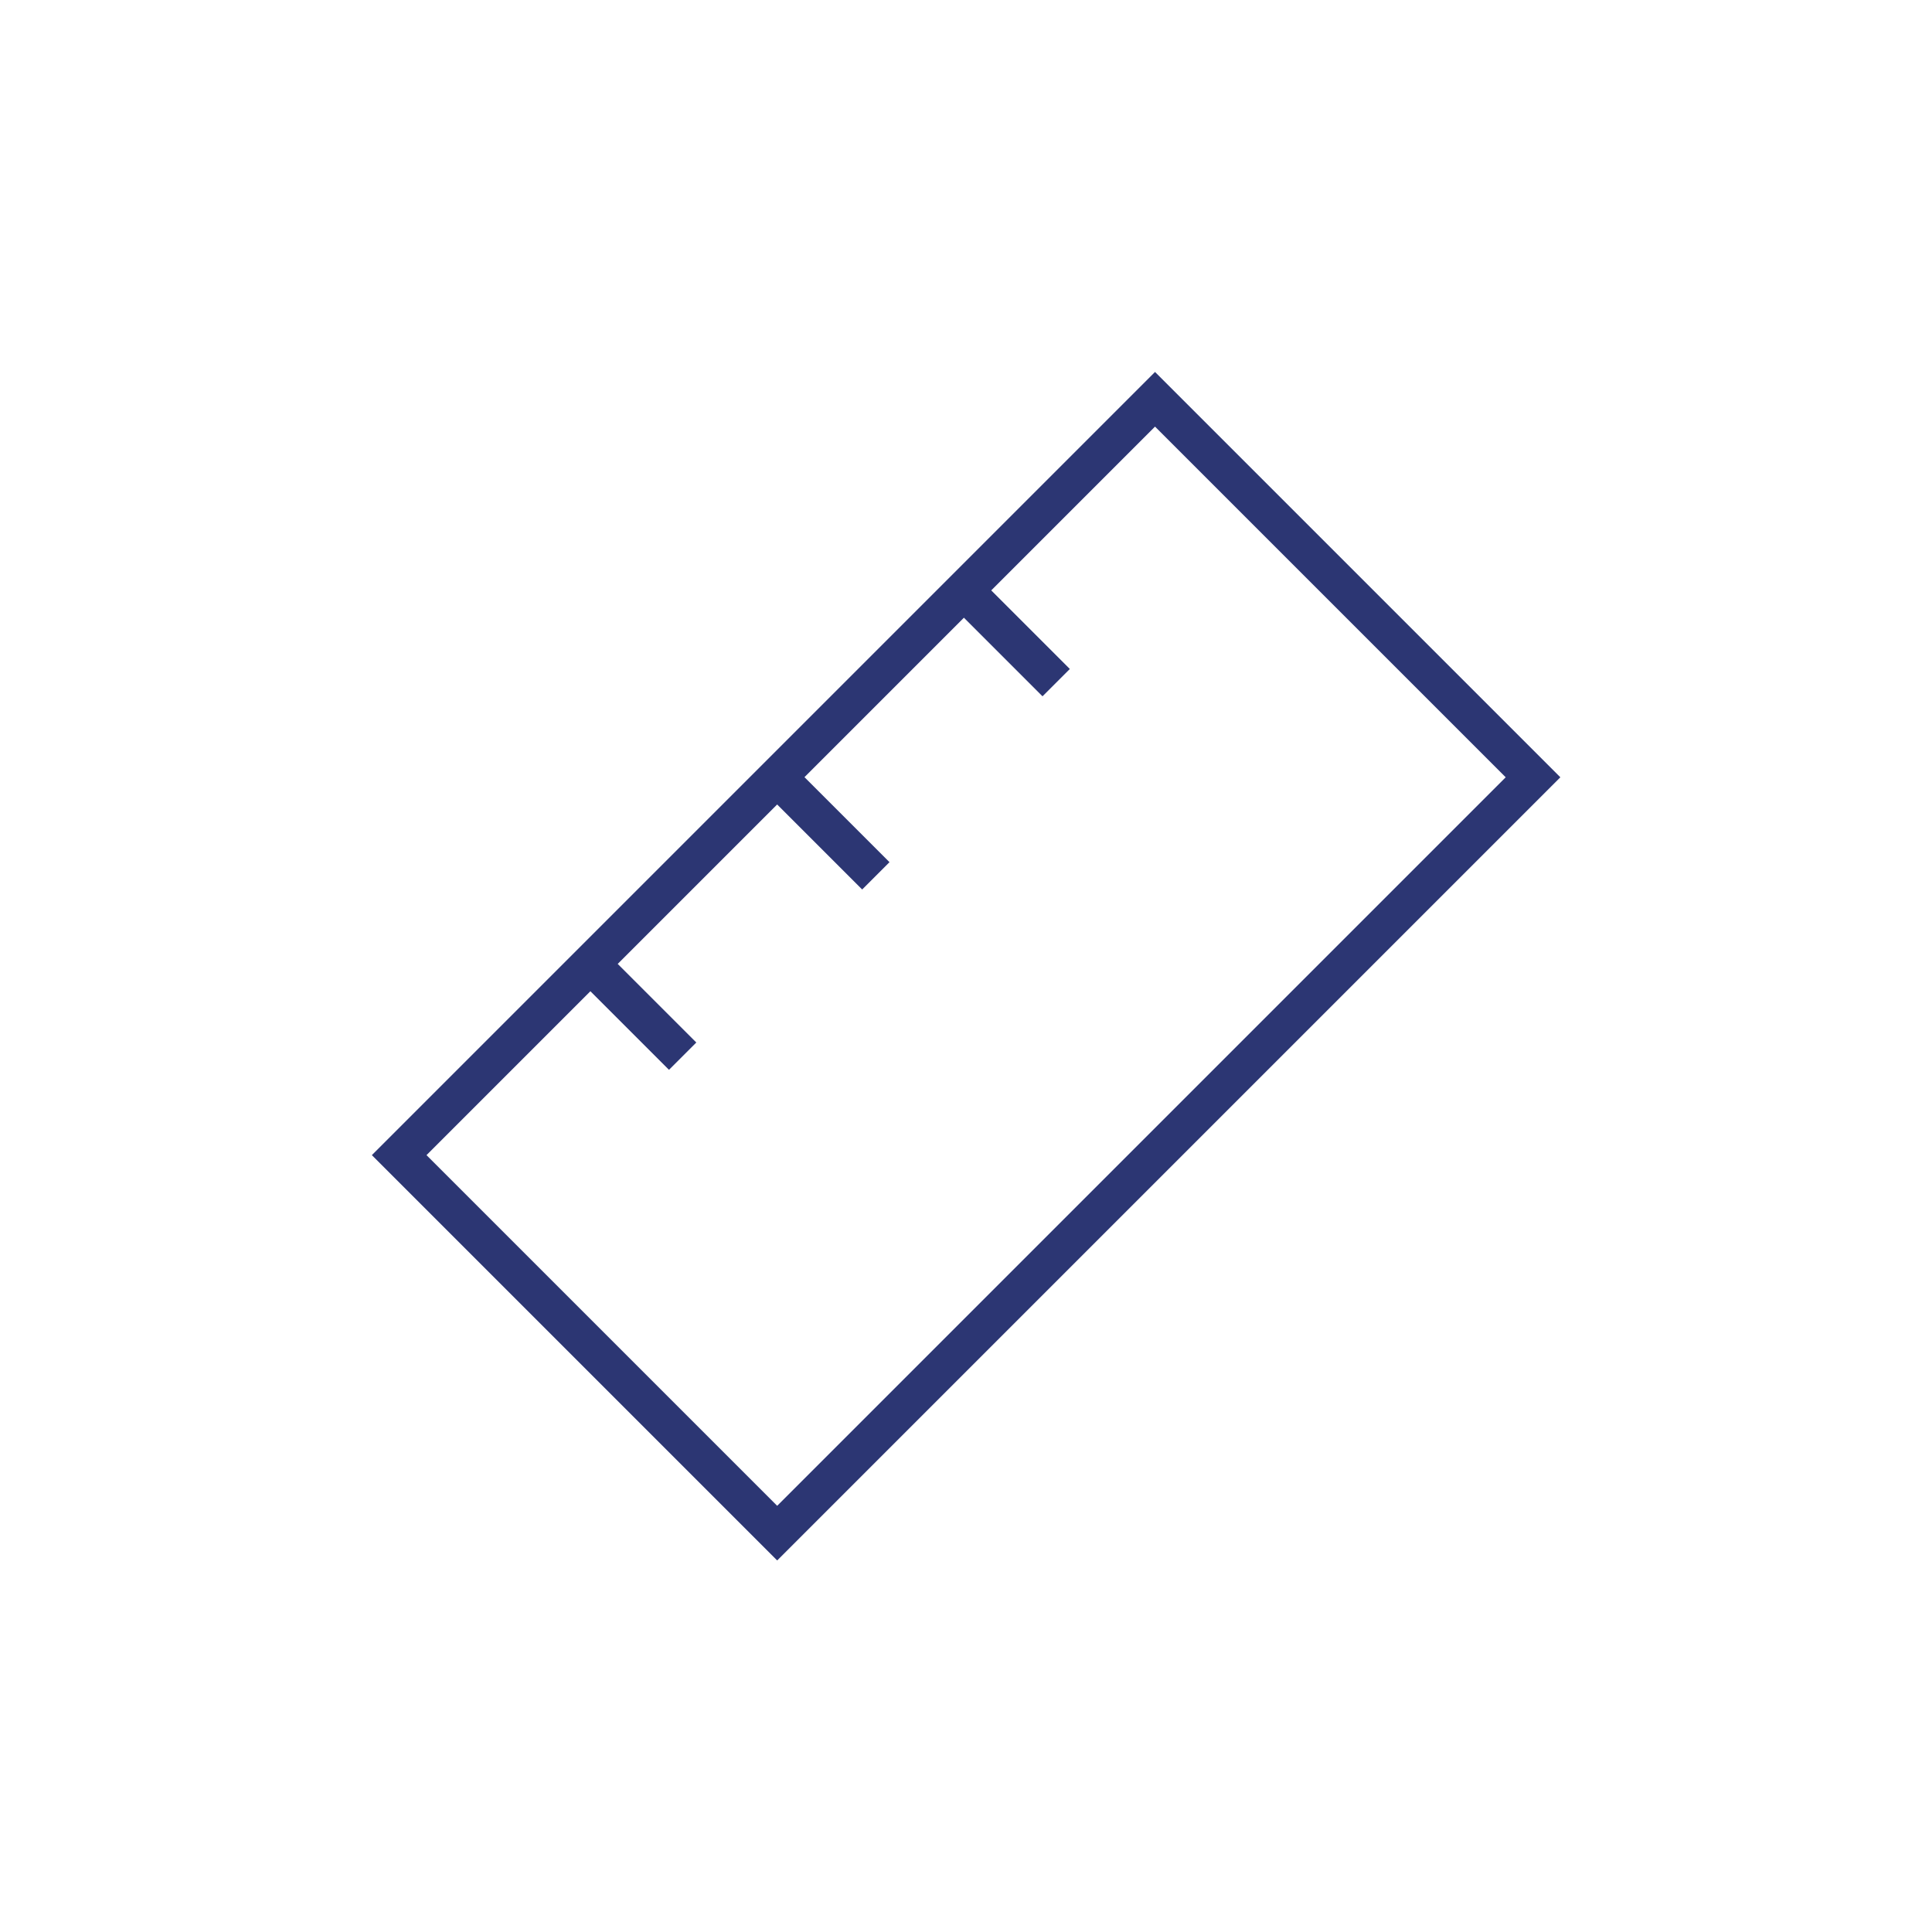 <svg width="150" height="150" fill="none" xmlns="http://www.w3.org/2000/svg"><path d="M89.675 31L30.992 89.684l29.348 29.348 58.684-58.684L89.675 31zM46 75l7 7m7-22l8 8m7-22l7 7" stroke="#2C3673" stroke-width="3"/></svg>